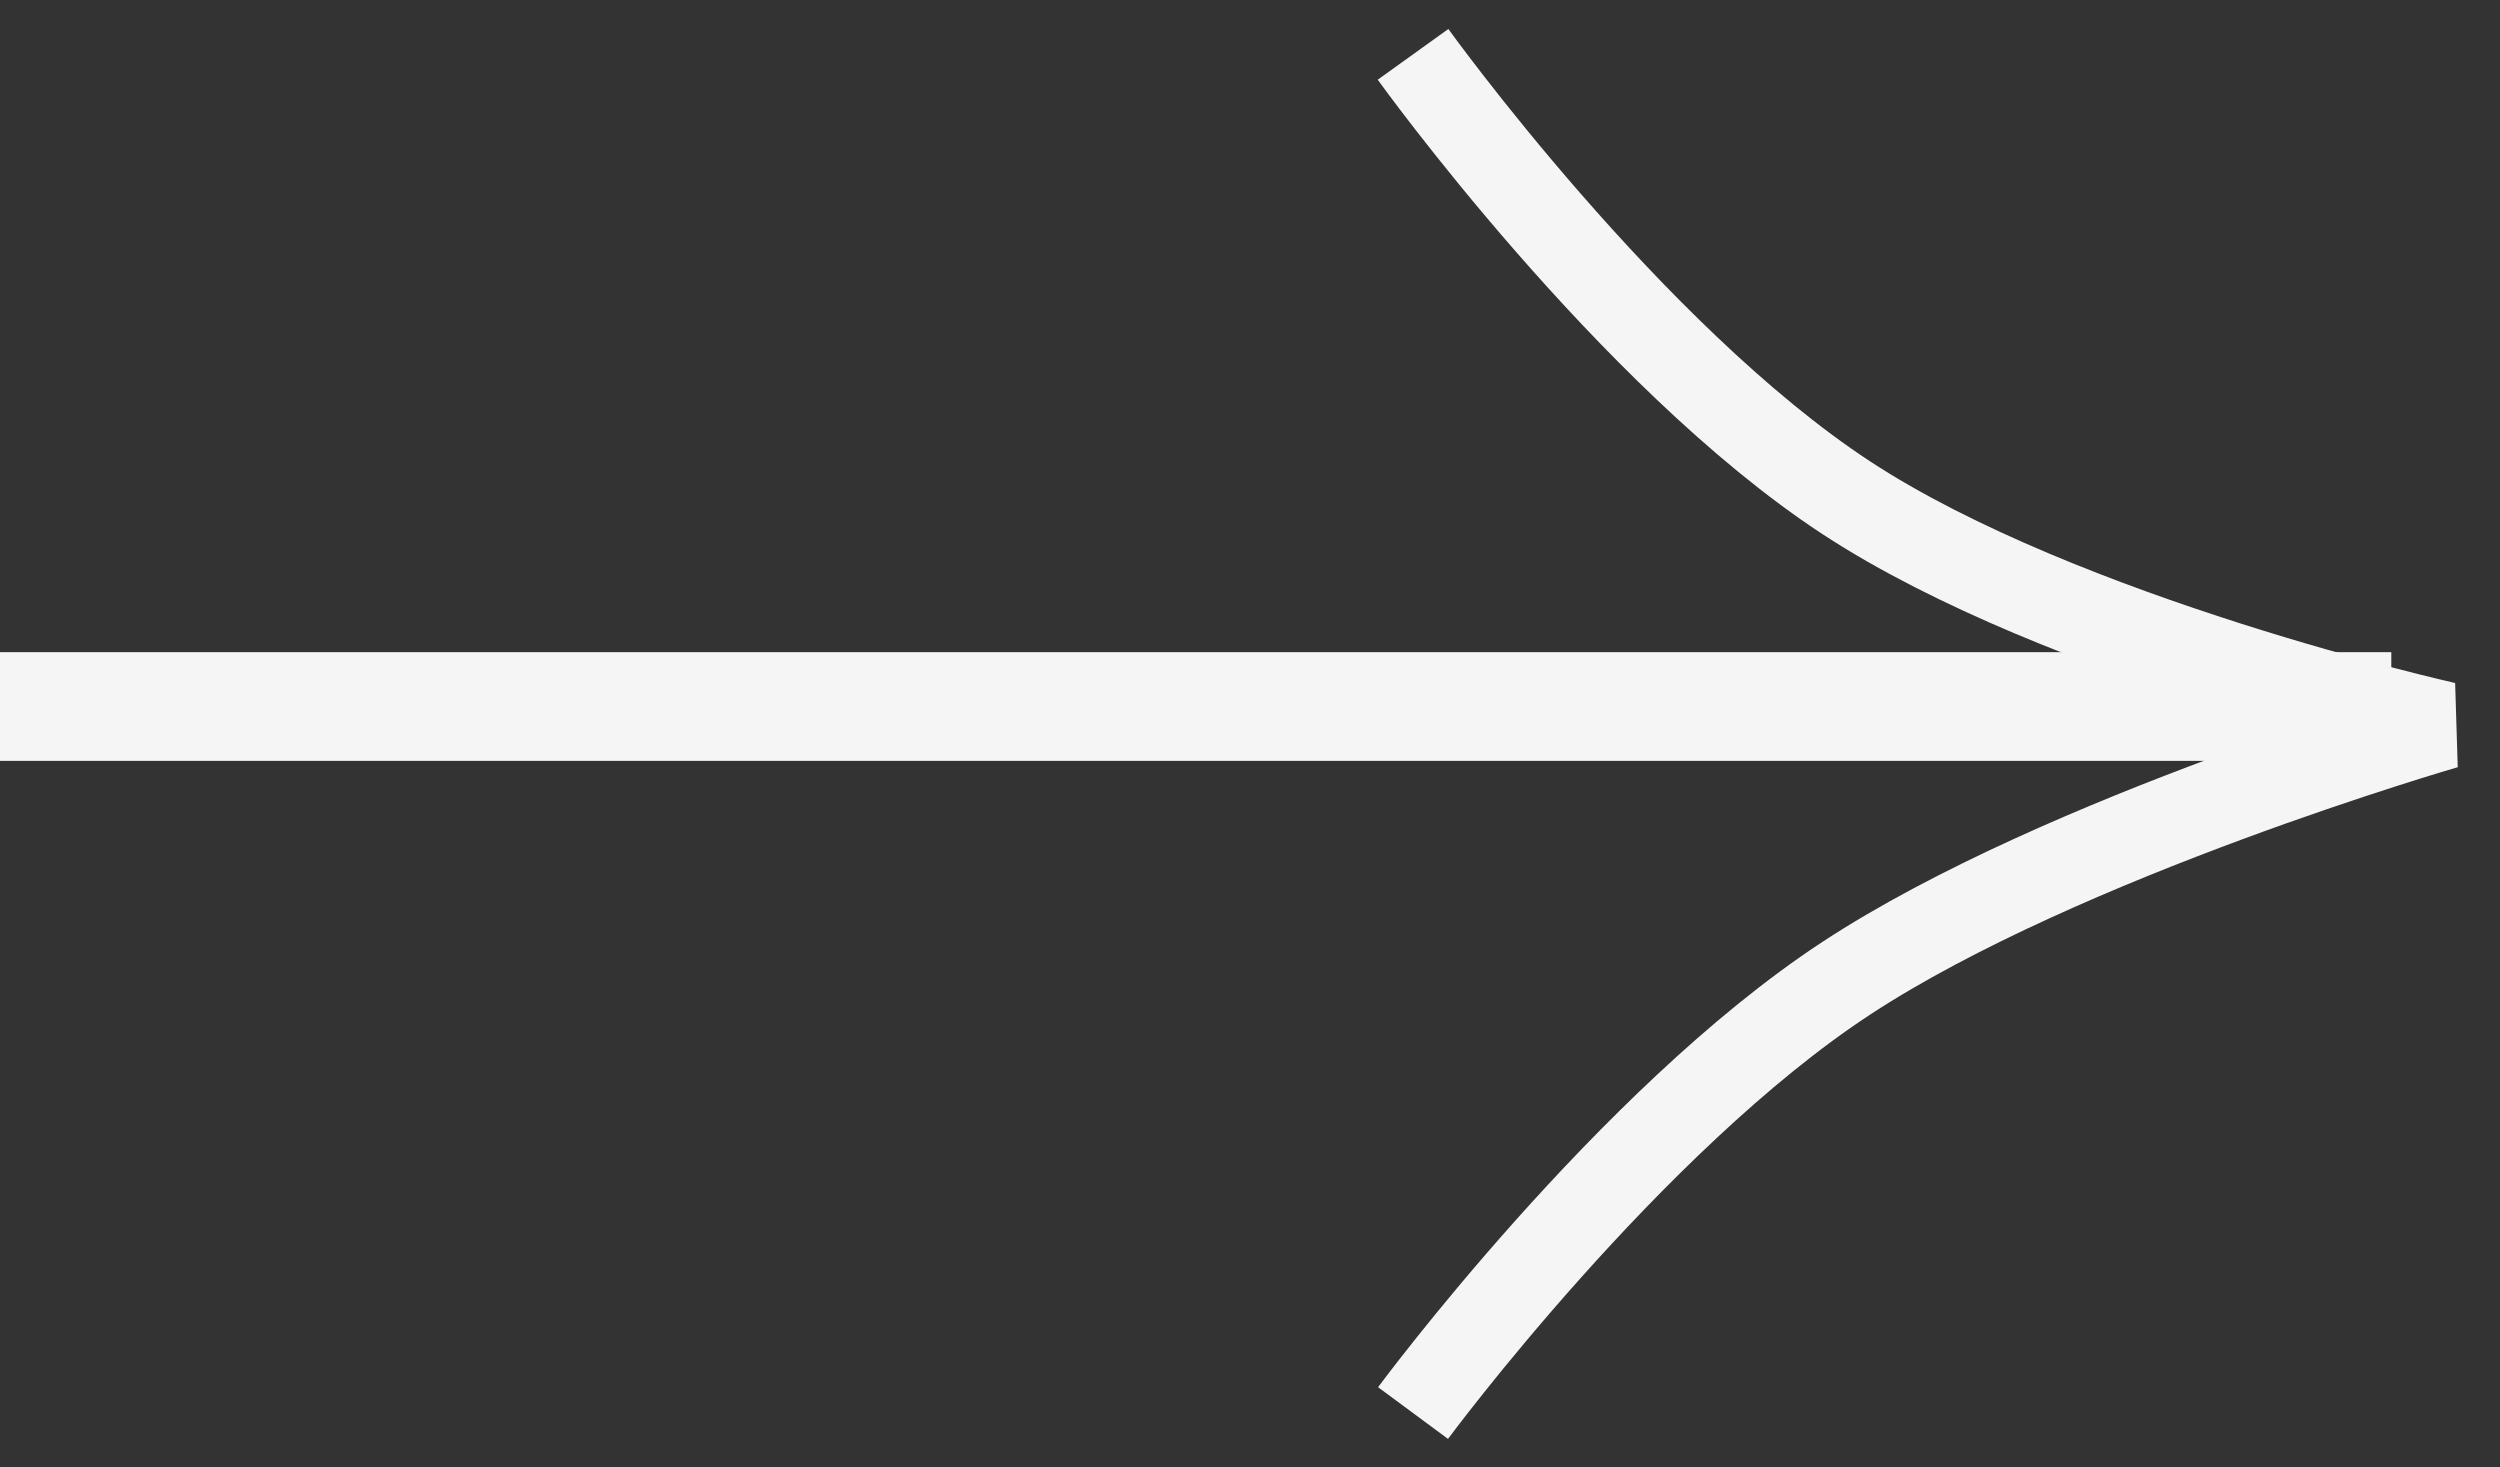 <?xml version="1.0" encoding="UTF-8"?> <svg xmlns="http://www.w3.org/2000/svg" width="46" height="27" viewBox="0 0 46 27" fill="none"><rect x="0" y="0" width="46" height="27" fill="#333333" stroke="none"/> <line x1="-1.13135e-07" y1="13" x2="44" y2="13" stroke="#F5F5F5" stroke-width="2"></line> <path d="M26 26C26 26 29.98 20.617 33.971 18C37.961 15.383 45 13.348 45 13.348C45 13.348 37.961 11.774 33.971 9.158C29.98 6.541 26 1 26 1" stroke="#F5F5F5" stroke-width="1.6"></path> </svg> 